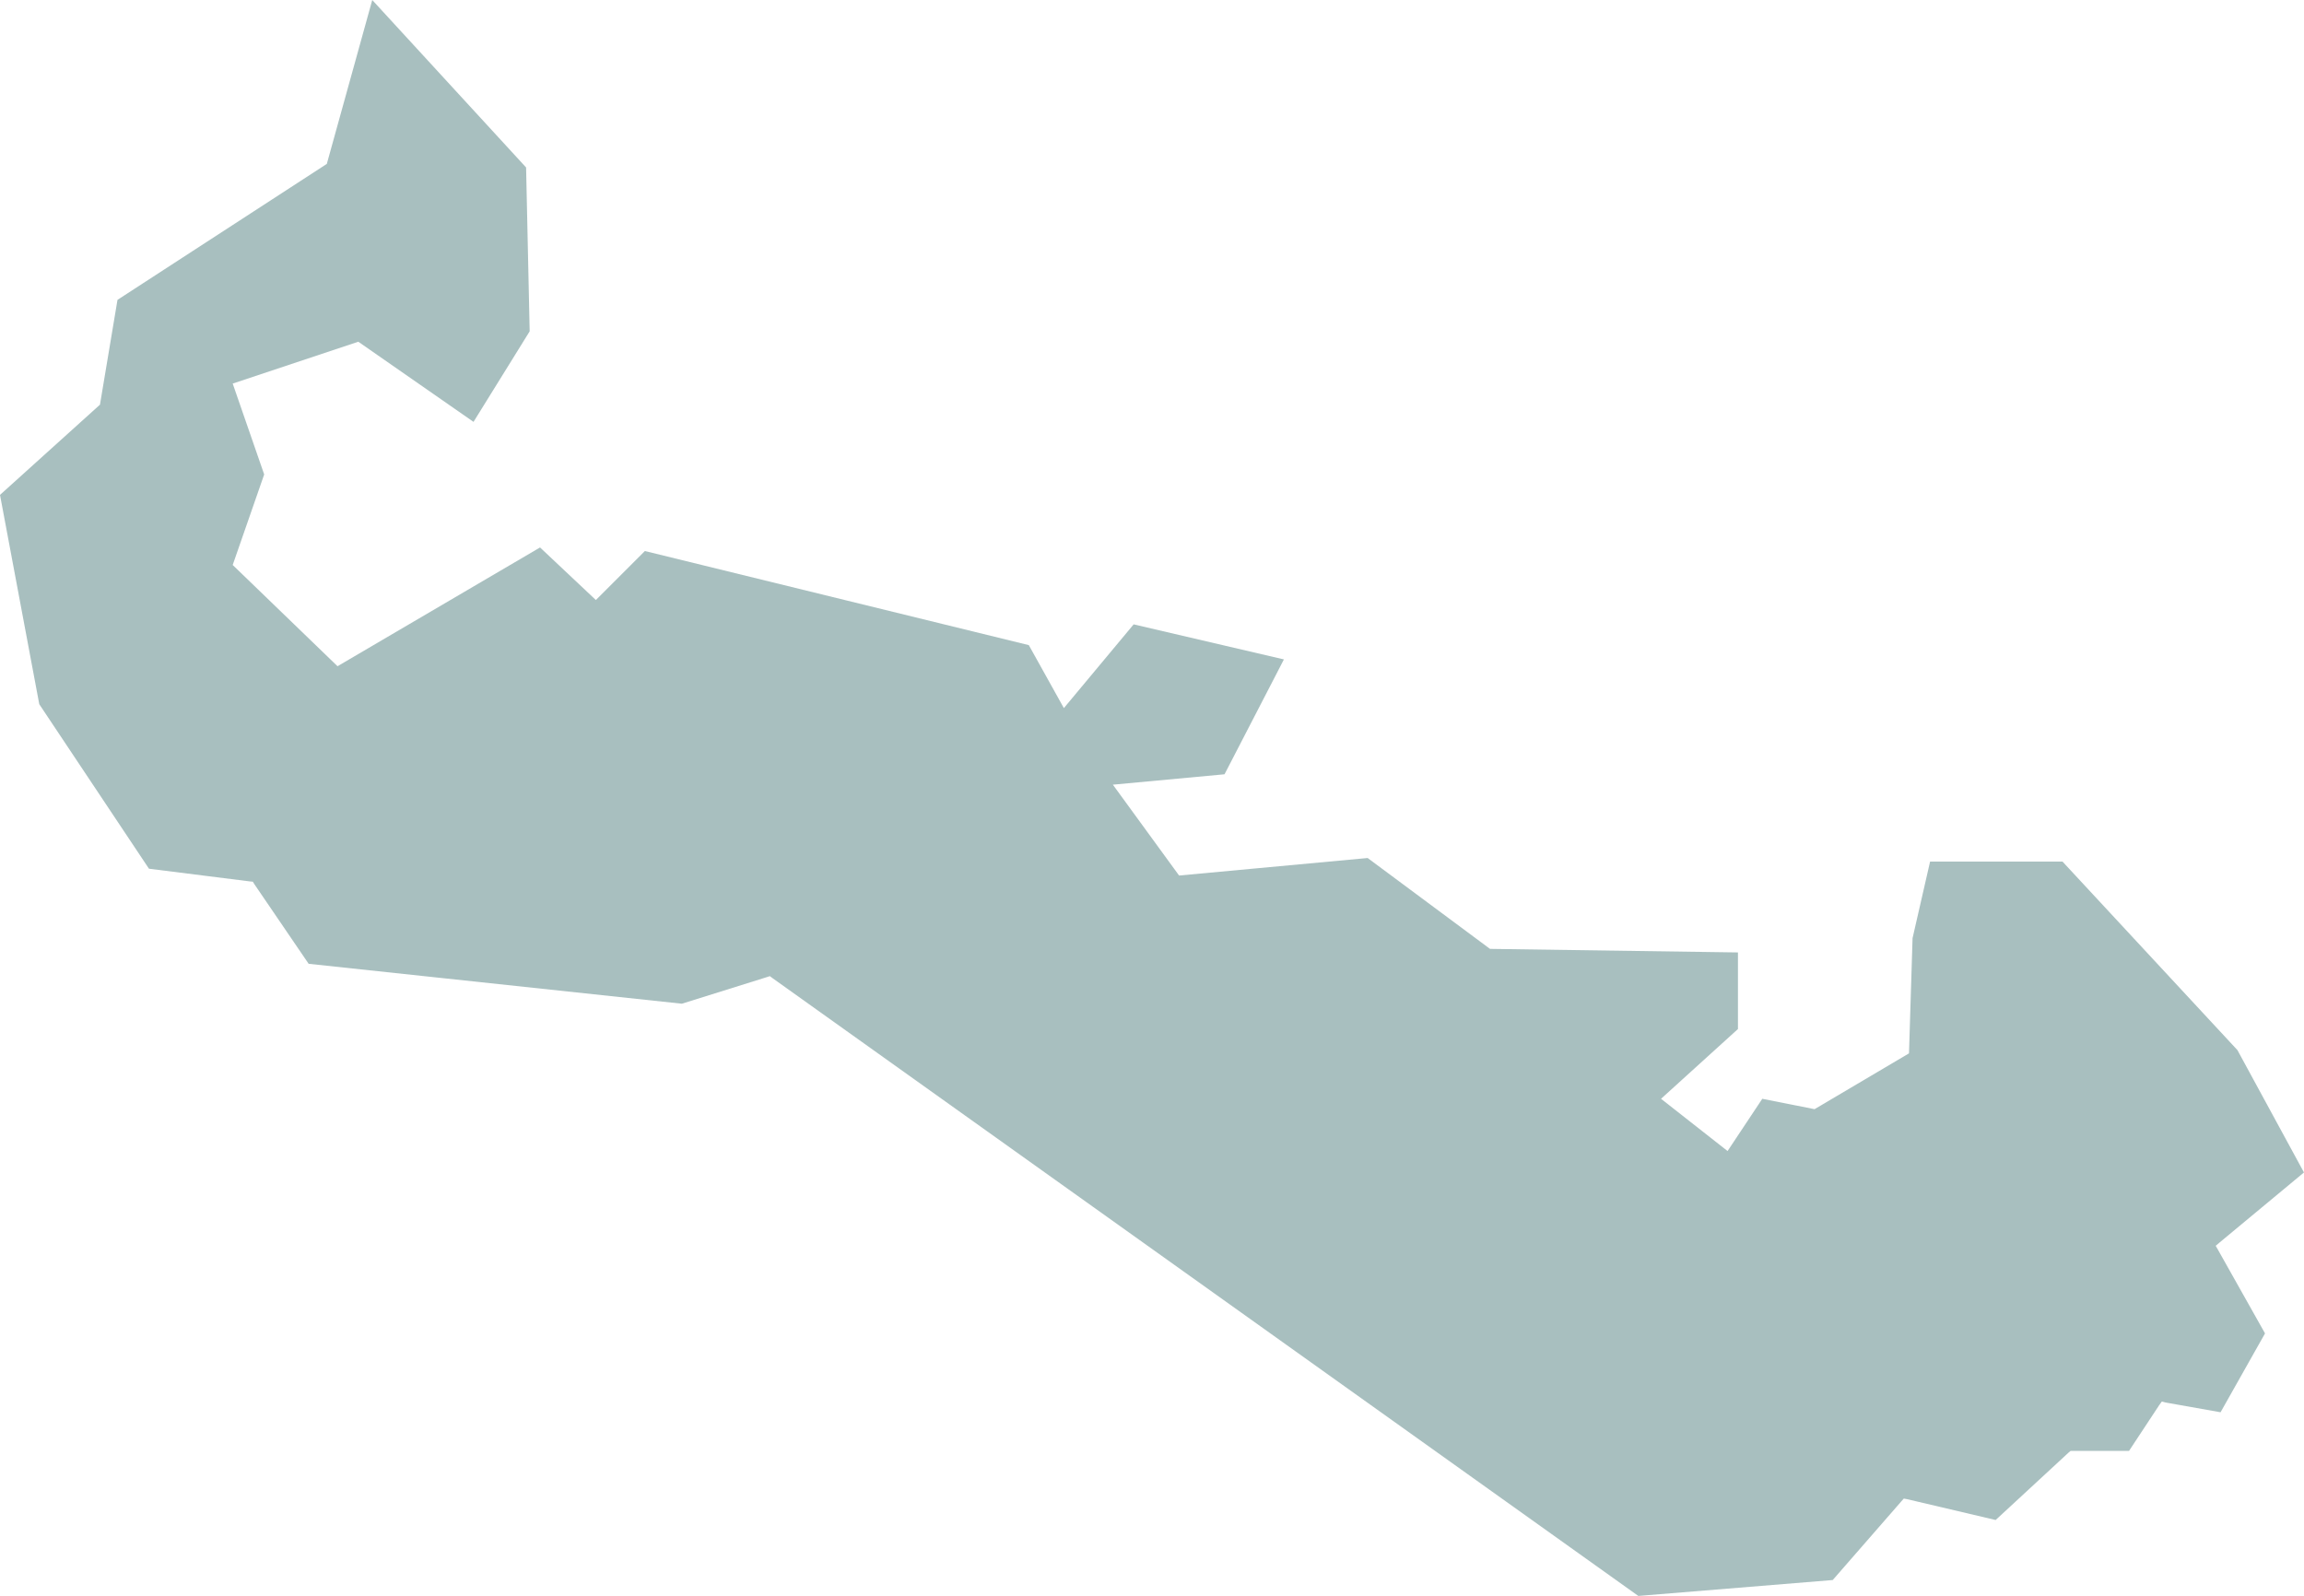 <?xml version="1.0" encoding="UTF-8"?> <svg xmlns="http://www.w3.org/2000/svg" xmlns:xlink="http://www.w3.org/1999/xlink" width="70.991" height="49.186" viewBox="0 0 70.991 49.185" fill="none"><desc> Created with Pixso. </desc><defs></defs><path id="polygon" d="M70.99 36.13L68.94 32.36L63.55 26.55L59.47 26.55L58.93 28.91L58.82 32.46L55.91 34.18L54.3 33.86L53.23 35.47L51.18 33.86L53.55 31.71L53.55 29.35L45.91 29.24L42.14 26.44L36.33 26.98L34.29 24.18L37.73 23.86L39.56 20.32L34.93 19.24L32.78 21.82L31.7 19.88L19.87 16.98L18.36 18.49L16.64 16.87L10.4 20.53L7.17 17.41L8.14 14.62L7.17 11.82L11.04 10.53L14.59 13L16.32 10.21L16.21 5.16L11.47 0L10.07 5.05L3.62 9.24L3.08 12.47L0 15.25L1.21 21.7L4.59 26.77L7.69 27.16L7.79 27.17L7.84 27.25L9.51 29.7L21.01 30.93L23.63 30.11L23.72 30.08L23.8 30.14L50.48 49.18L56.47 48.69L58.58 46.27L58.66 46.18L58.77 46.2L61.49 46.84L63.74 44.76L63.8 44.71L65.6 44.71L66.53 43.3L66.61 43.19L66.73 43.22L68.42 43.52L69.79 41.09L68.35 38.53L68.27 38.39L68.4 38.28L70.99 36.13Z" fill="#A8BFBF" fill-opacity="1" fill-rule="evenodd"></path></svg> 